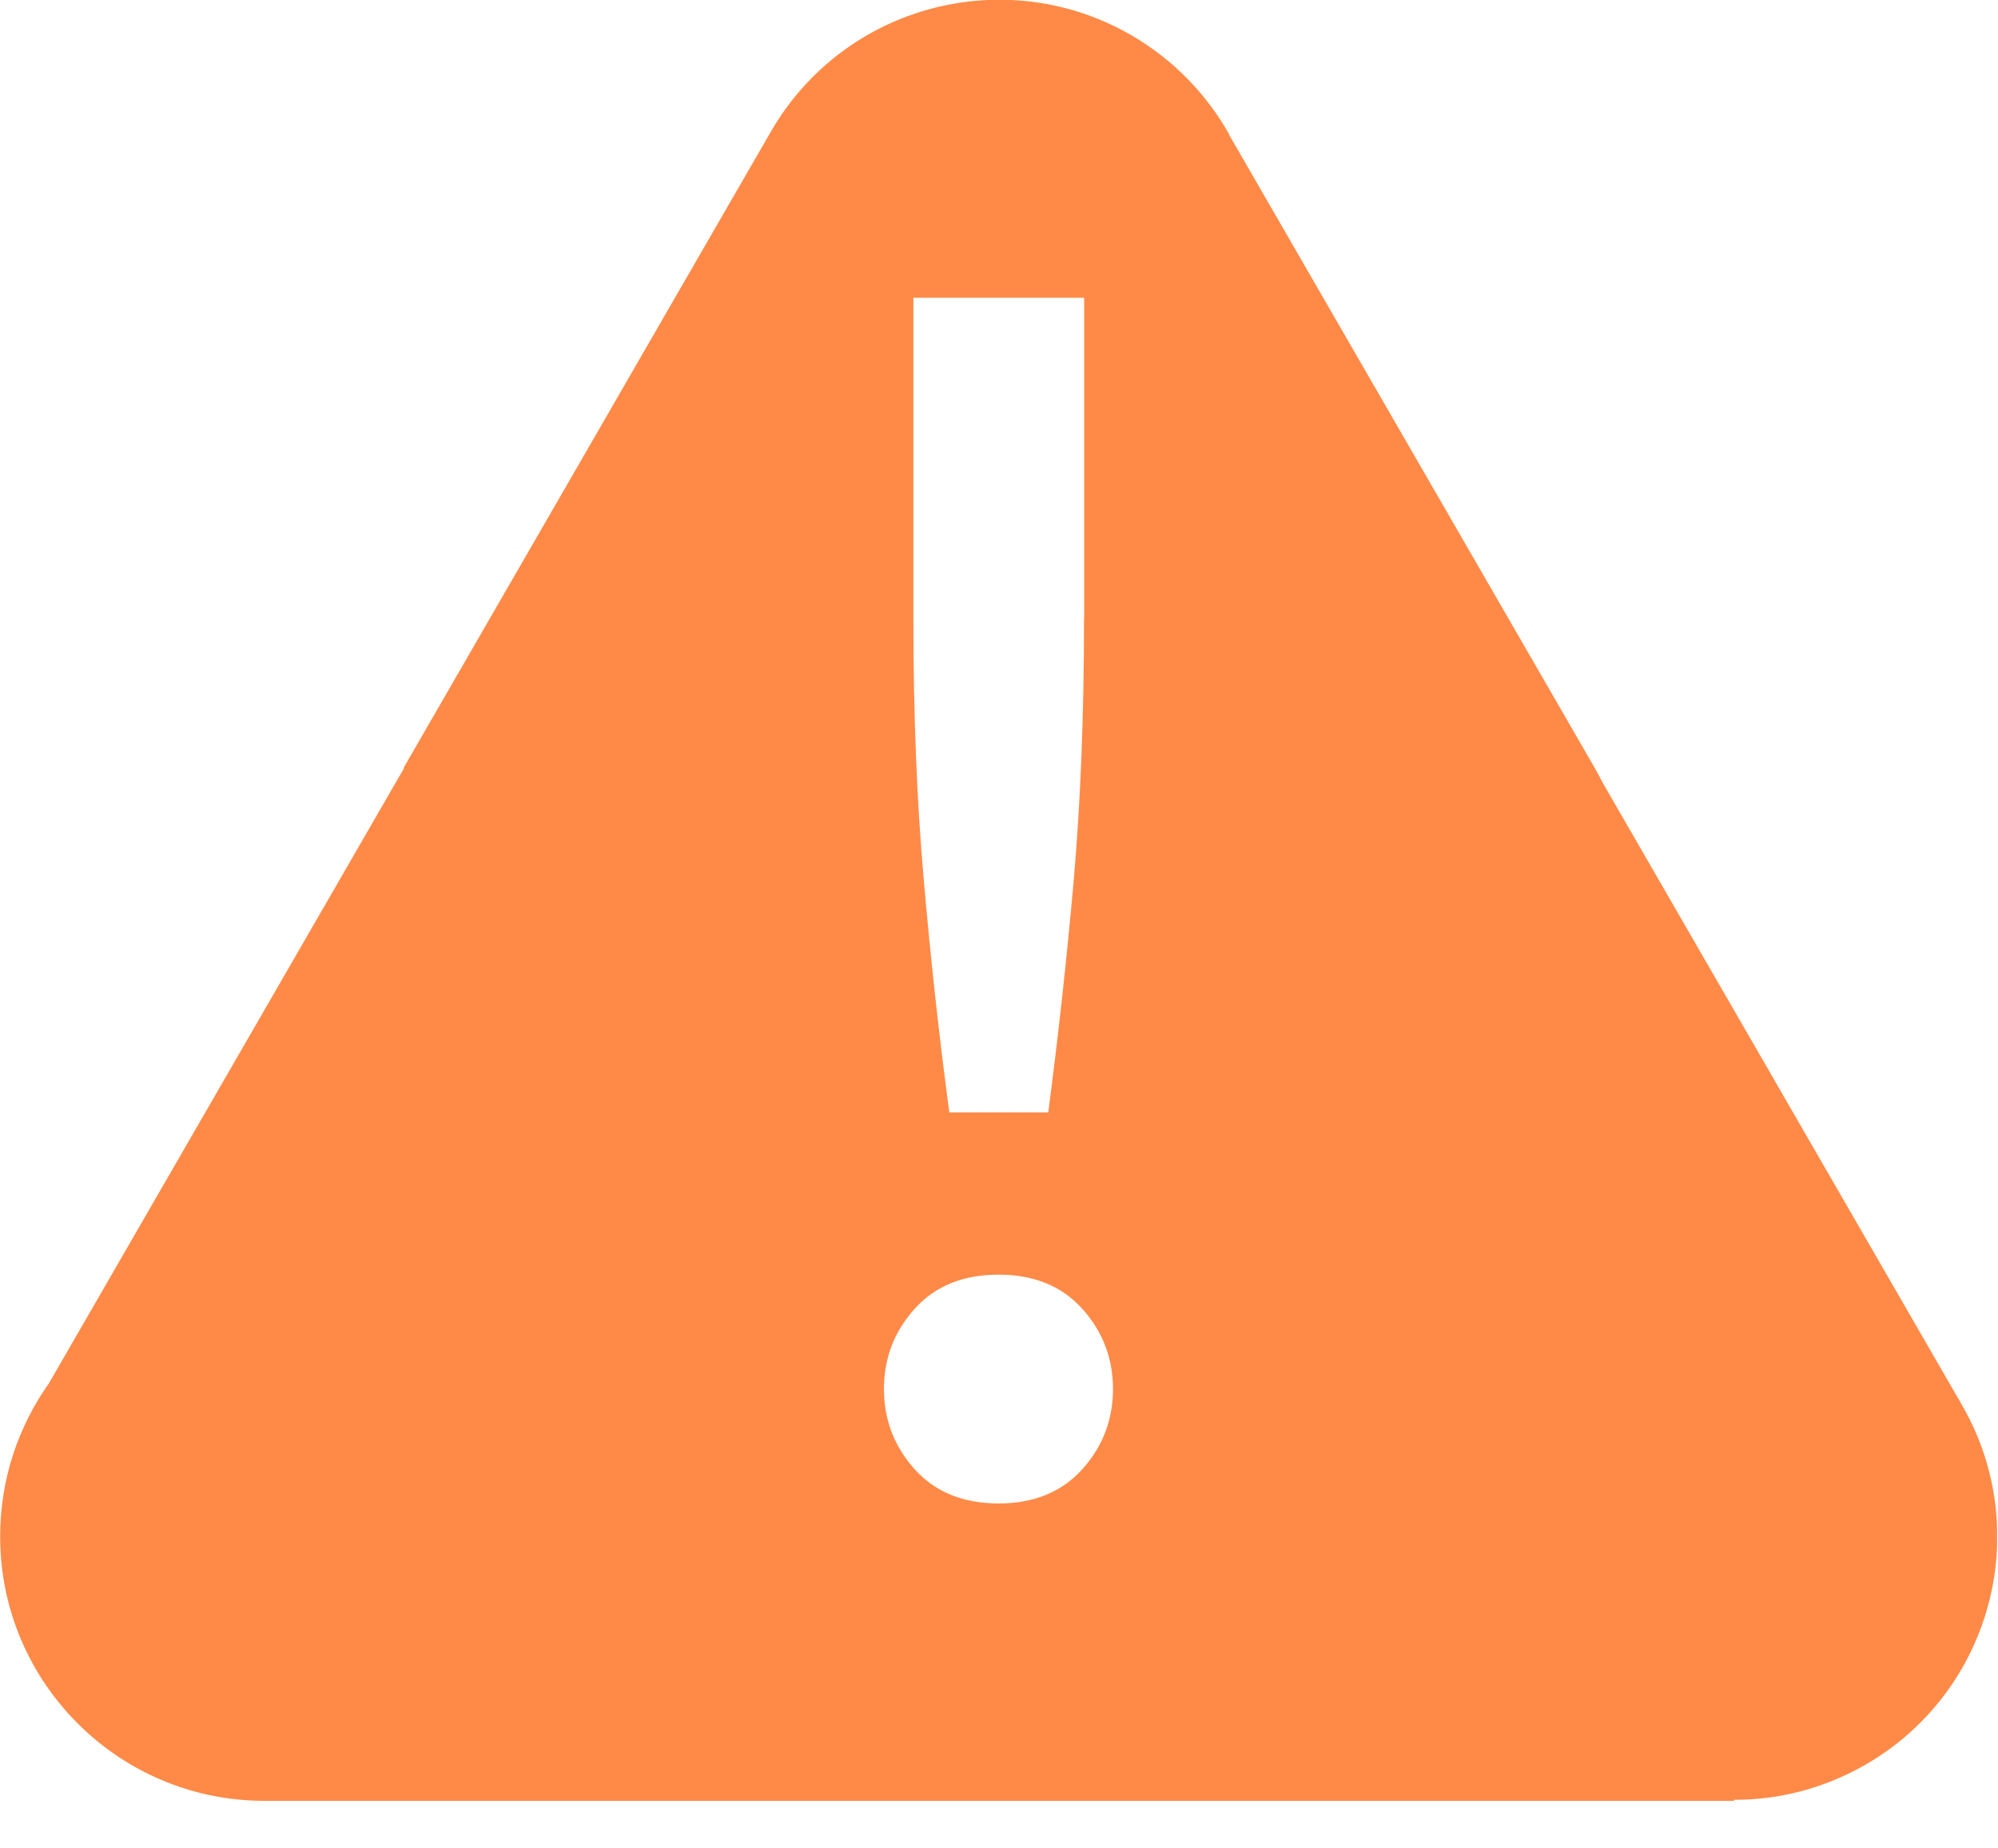 <?xml version="1.0" encoding="UTF-8"?> <svg xmlns="http://www.w3.org/2000/svg" width="40" height="37" viewBox="0 0 40 37" fill="none"> <g clip-path="url(#clip0_151_163)"> <path fill-rule="evenodd" clip-rule="evenodd" d="M24.608 2.7L31.927 15.373C31.984 15.469 32.035 15.568 32.085 15.667L39.284 28.134C40.733 30.657 39.865 33.878 37.342 35.327C36.513 35.803 35.608 36.03 34.717 36.027V36.048H5.296C2.374 36.048 0.003 33.677 0.003 30.756C0.003 29.613 0.366 28.556 0.979 27.691L8.091 15.373L8.082 15.367L15.437 2.628C16.898 0.105 20.127 -0.754 22.651 0.706C23.501 1.2 24.162 1.895 24.611 2.694L24.608 2.7ZM21.702 12.386C21.702 14.302 21.633 16.038 21.498 17.601C21.36 19.16 21.19 20.716 20.986 22.267H19.005C18.798 20.716 18.628 19.163 18.493 17.601C18.355 16.038 18.286 14.302 18.286 12.386V5.96H21.705V12.386H21.702ZM22.282 27.805C22.282 28.421 22.076 28.957 21.666 29.412C21.256 29.867 20.696 30.095 19.99 30.095C19.283 30.095 18.723 29.867 18.313 29.412C17.903 28.957 17.697 28.421 17.697 27.805C17.697 27.188 17.9 26.655 18.313 26.197C18.723 25.742 19.283 25.515 19.99 25.515C20.696 25.515 21.256 25.742 21.666 26.197C22.076 26.652 22.282 27.188 22.282 27.805Z" fill="#FF8A47"></path> </g> <defs> <clipPath id="clip0_151_163"> <rect width="39.982" height="36.051" fill="white"></rect> </clipPath> </defs> </svg> 